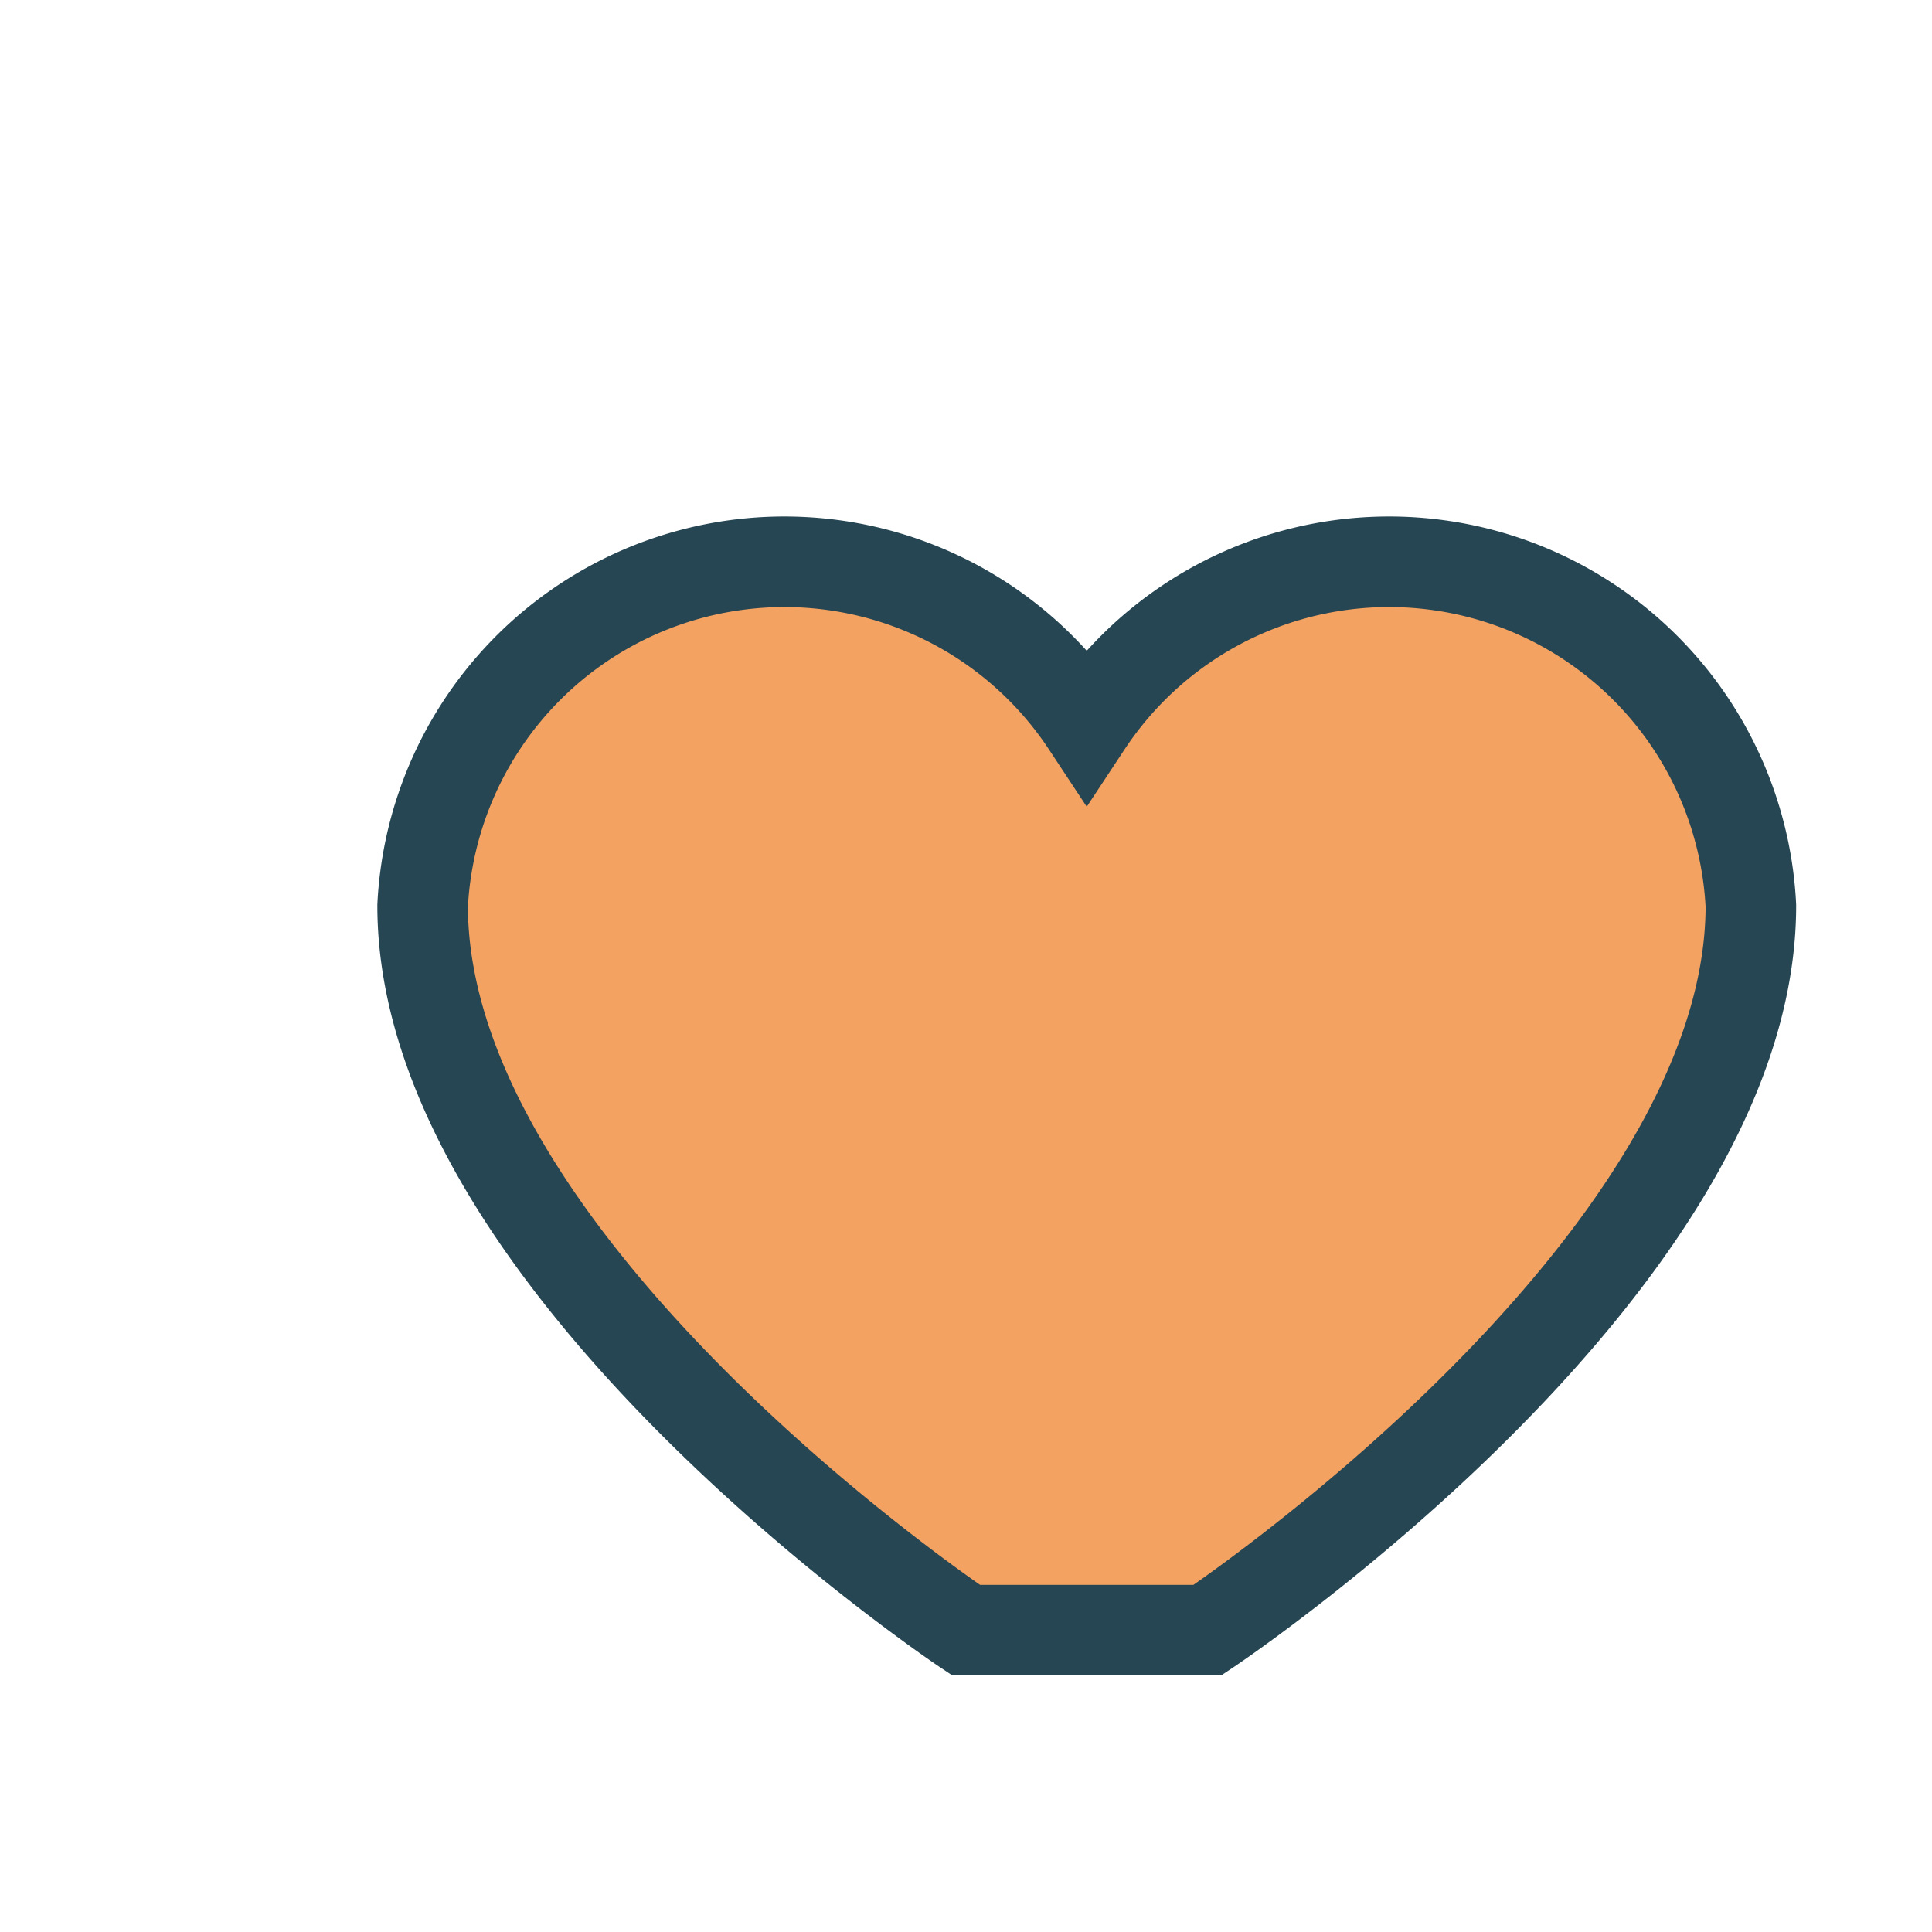 <?xml version="1.0" encoding="UTF-8"?>
<svg xmlns="http://www.w3.org/2000/svg" width="32" height="32" viewBox="0 0 32 32"><path fill="#F4A261" d="M16 27s-9-6-9-12a6 6 0 0111-3 6 6 0 0111 3c0 6-9 12-9 12z" stroke="#264653" stroke-width="1.5" fill-rule="evenodd"/></svg>